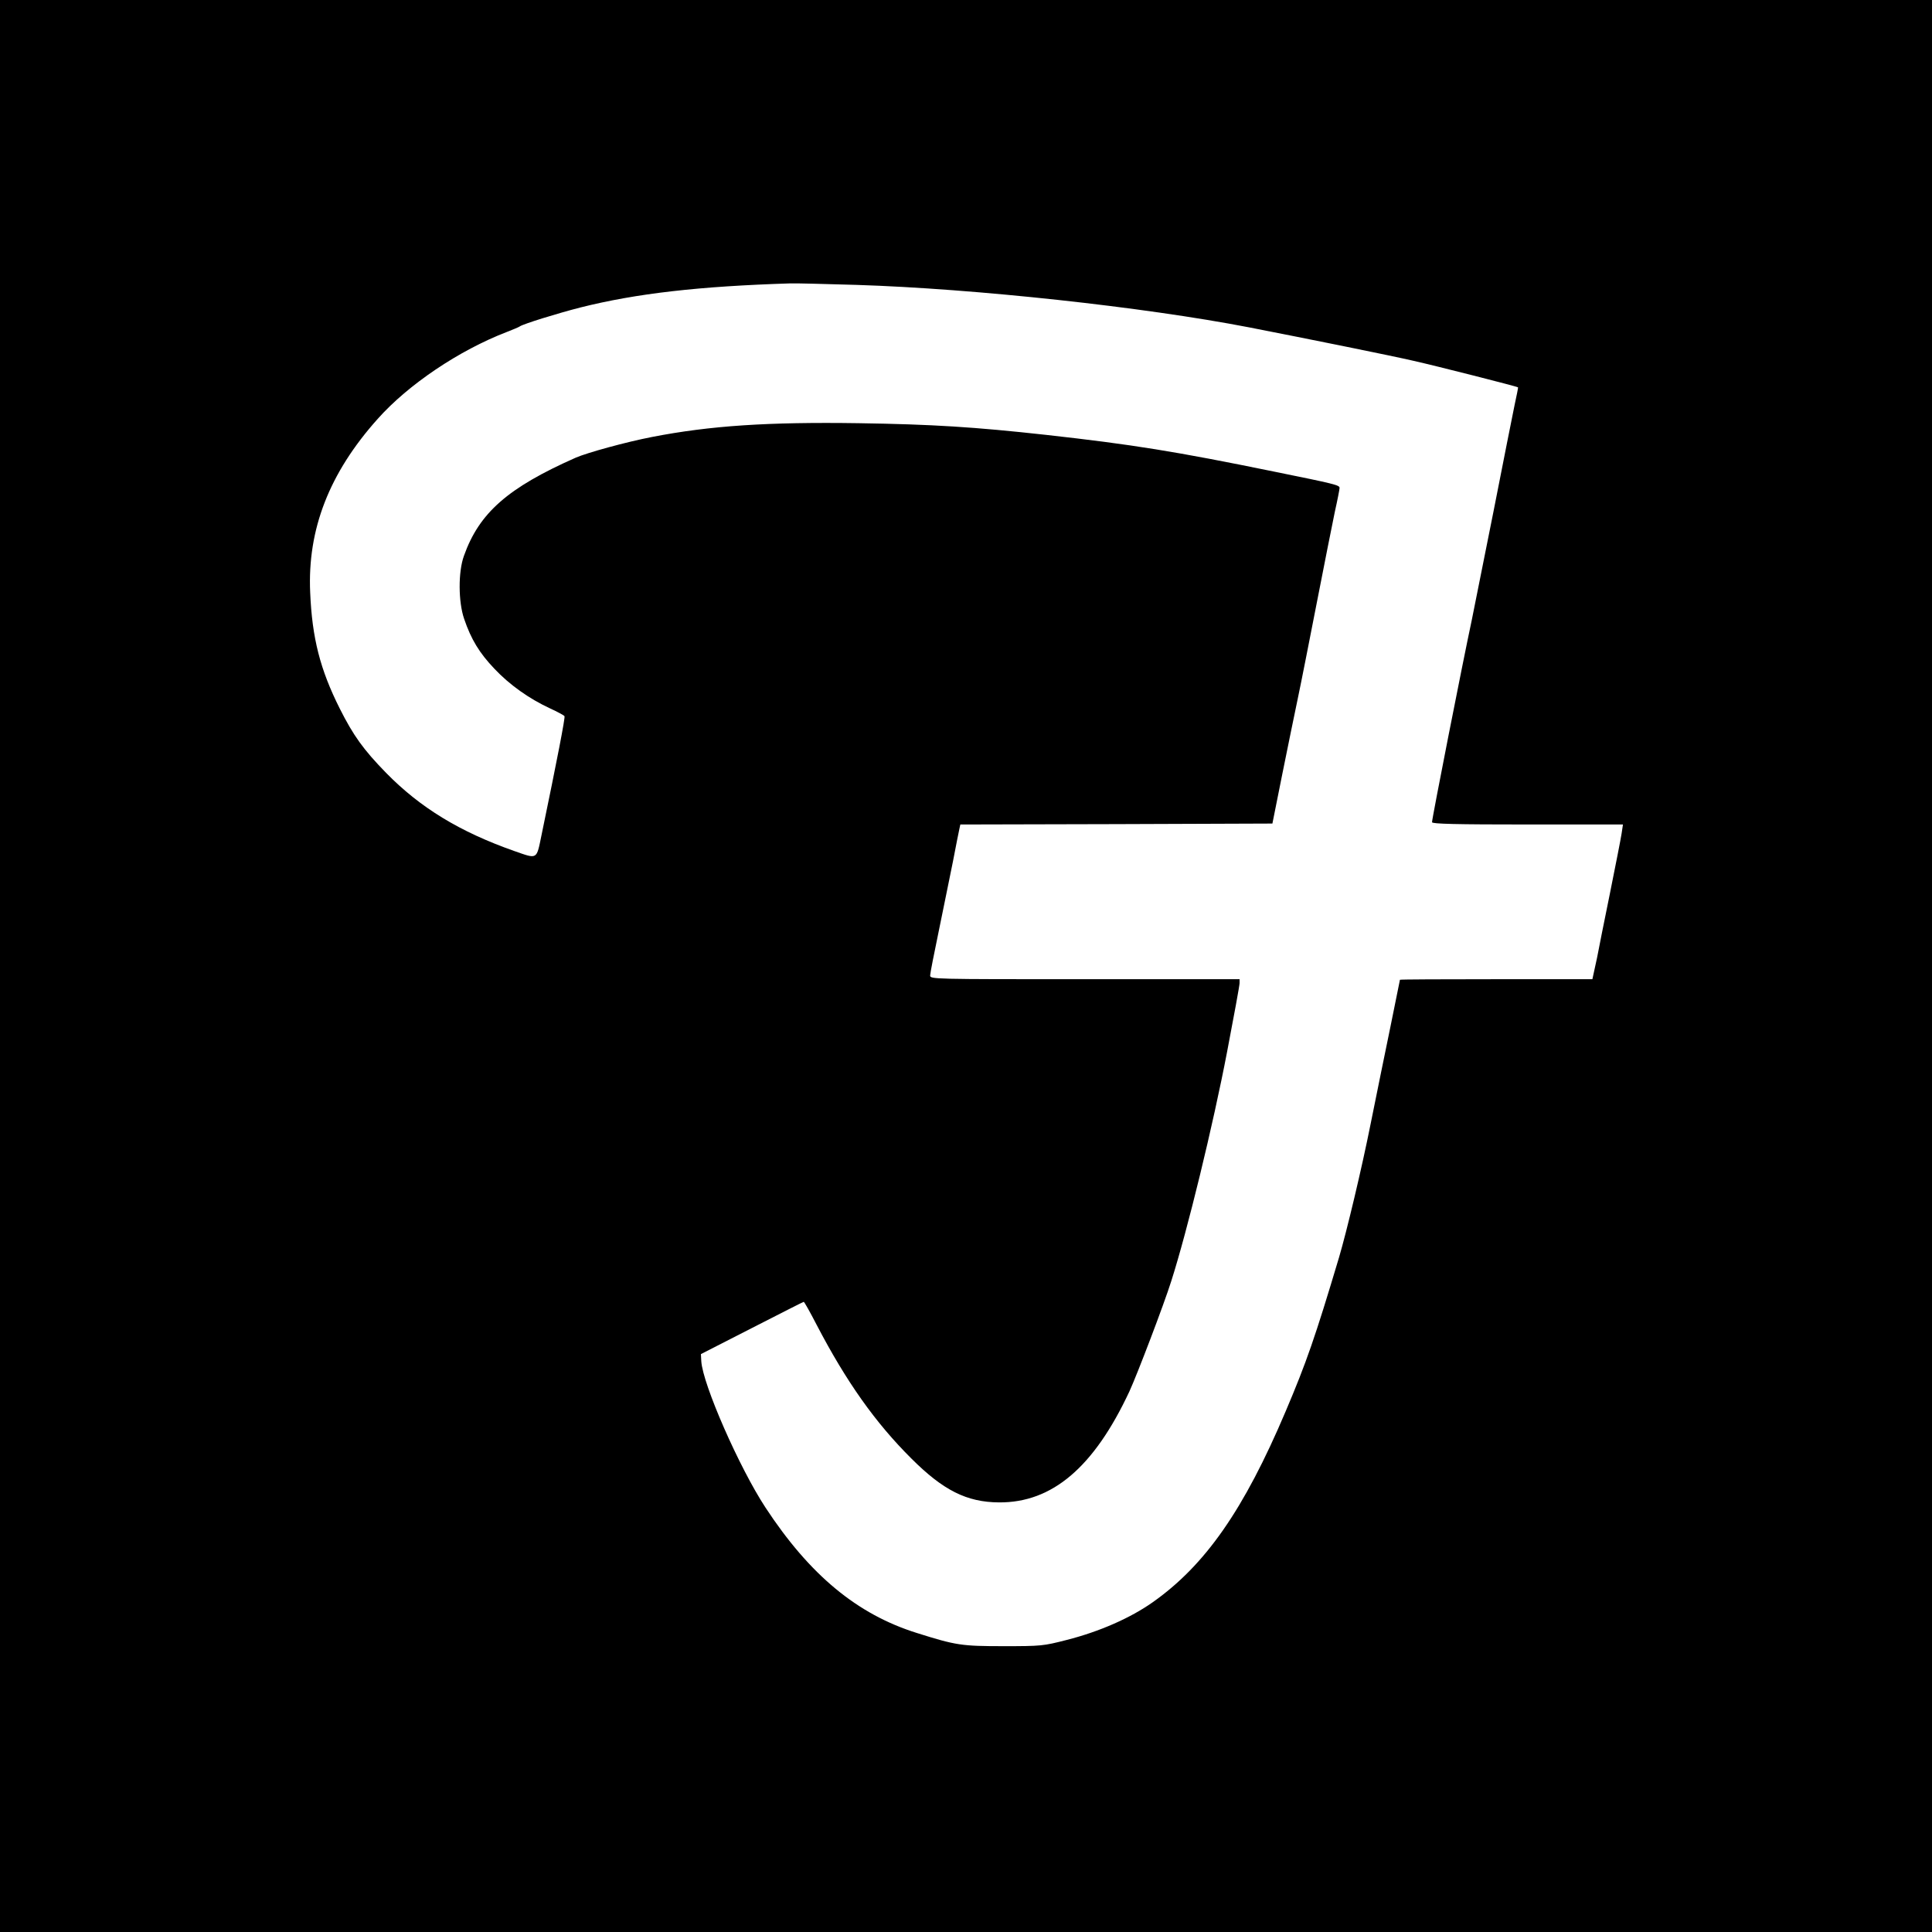 <?xml version="1.0" standalone="no"?>
<!DOCTYPE svg PUBLIC "-//W3C//DTD SVG 20010904//EN"
 "http://www.w3.org/TR/2001/REC-SVG-20010904/DTD/svg10.dtd">
<svg version="1.0" xmlns="http://www.w3.org/2000/svg"
 width="1024pt" height="1024pt" viewBox="0 0 1024 1024"
 preserveAspectRatio="xMidYMid meet">
<g transform="translate(0,1024) scale(0.1,-0.1)"
fill="#000000" stroke="none">
<path d="M0 5120 l0 -5120 5120 0 5120 0 0 5120 0 5120 -5120 0 -5120 0 0
-5120z m4540 3610 c629 -20 1521 -117 2080 -225 323 -63 758 -151 870 -177
117 -26 553 -137 556 -141 1 -1 -7 -42 -18 -92 -10 -49 -61 -304 -112 -565
-52 -261 -104 -520 -115 -575 -50 -234 -211 -1053 -211 -1073 0 -9 130 -12
506 -12 l506 0 -7 -47 c-4 -27 -32 -169 -62 -318 -30 -148 -61 -301 -68 -340
-8 -38 -17 -80 -20 -92 l-5 -23 -510 0 c-281 0 -510 -1 -510 -3 0 -1 -23 -113
-50 -247 -28 -135 -75 -366 -105 -515 -48 -241 -127 -571 -168 -710 -126 -422
-173 -557 -283 -816 -221 -521 -425 -814 -704 -1011 -119 -84 -283 -156 -456
-200 -125 -32 -135 -33 -334 -33 -223 0 -252 4 -461 70 -316 99 -567 307 -802
665 -139 212 -332 652 -340 775 l-2 38 270 138 c149 76 272 139 275 139 3 0
34 -55 69 -123 157 -301 311 -518 501 -707 169 -169 294 -232 465 -233 282 -2
503 186 691 588 41 89 183 461 222 585 85 266 221 824 296 1216 36 188 66 351
66 363 l0 21 -820 0 c-810 0 -820 0 -820 20 0 11 21 117 46 237 25 120 58 286
75 368 16 83 31 160 34 172 l5 23 827 2 827 3 52 260 c29 143 66 325 83 405
17 80 62 309 101 509 39 201 82 416 95 479 14 62 25 119 25 126 0 15 -25 21
-345 86 -528 108 -753 144 -1210 195 -381 42 -602 56 -995 62 -478 7 -786 -13
-1094 -73 -135 -26 -343 -83 -405 -110 -359 -159 -511 -292 -592 -520 -31 -85
-30 -244 1 -334 37 -109 81 -181 160 -264 81 -86 184 -159 296 -211 39 -18 73
-36 76 -41 4 -8 -37 -221 -122 -631 -27 -131 -20 -127 -143 -84 -290 102 -500
230 -681 415 -120 123 -173 197 -245 340 -104 207 -147 374 -157 616 -15 334
101 633 358 920 162 182 431 363 683 460 33 13 65 26 70 30 18 13 199 69 320
100 298 75 633 113 1115 128 25 1 182 -3 350 -8z"/>
</g>
</svg>
